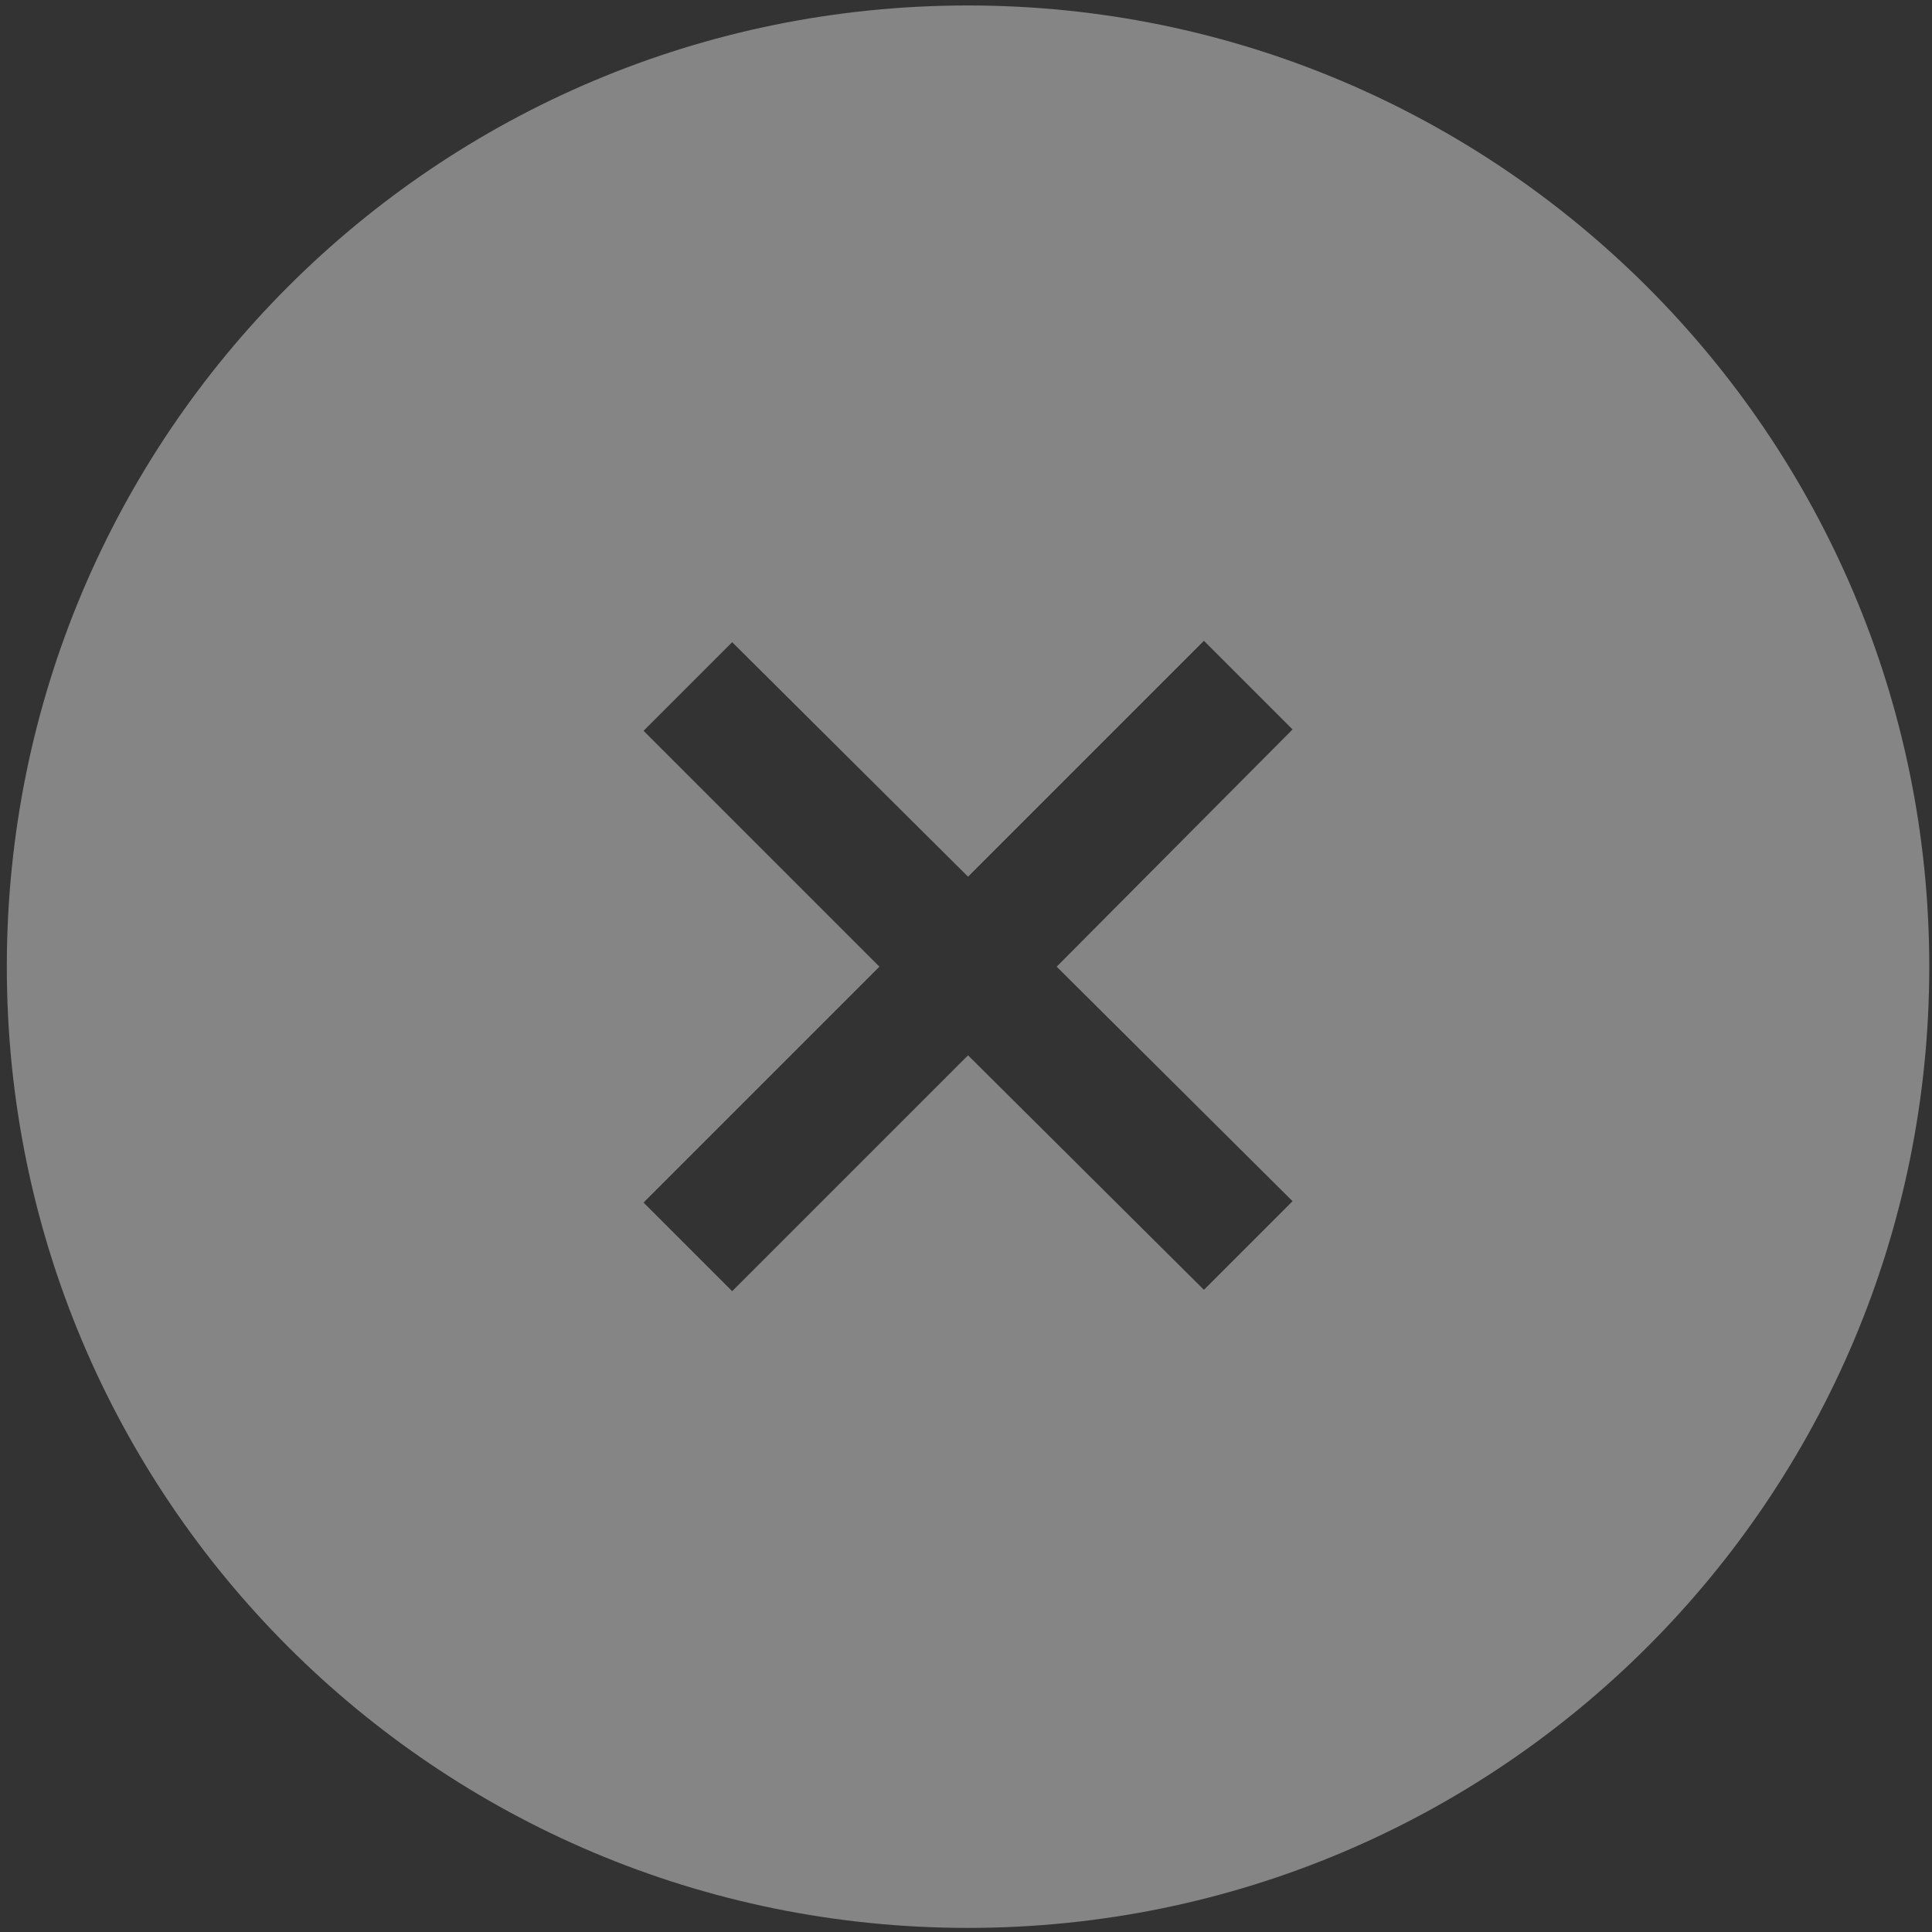 <?xml version="1.0" encoding="utf-8"?>
<!-- Generator: Adobe Illustrator 26.0.1, SVG Export Plug-In . SVG Version: 6.00 Build 0)  -->
<svg version="1.1" id="Calque_1" xmlns="http://www.w3.org/2000/svg" xmlns:xlink="http://www.w3.org/1999/xlink" x="0px" y="0px"
	 viewBox="0 0 141.7 141.7" style="enable-background:new 0 0 141.7 141.7;" xml:space="preserve">
<rect x="0" y="0" width="141.7" height="141.7" fill="#333333" stroke="none"/>
<style type="text/css">
	.st0{fill:#fff; opacity:0.4}
</style>
<g>
	<path class="st0" d="M71,0.4C32,0.4,0.5,31.9,0.5,70.9S32,141.4,71,141.4s70.5-31.6,70.5-70.5S109.9,0.4,71,0.4z M94.8,88.1
		l-6.5,6.5L71,77.4L53.7,94.7l-6.5-6.5l17.3-17.3L47.2,53.6l6.5-6.5L71,64.3l17.3-17.3l6.5,6.5L77.5,70.9L94.8,88.1z"/>
</g>
</svg>
